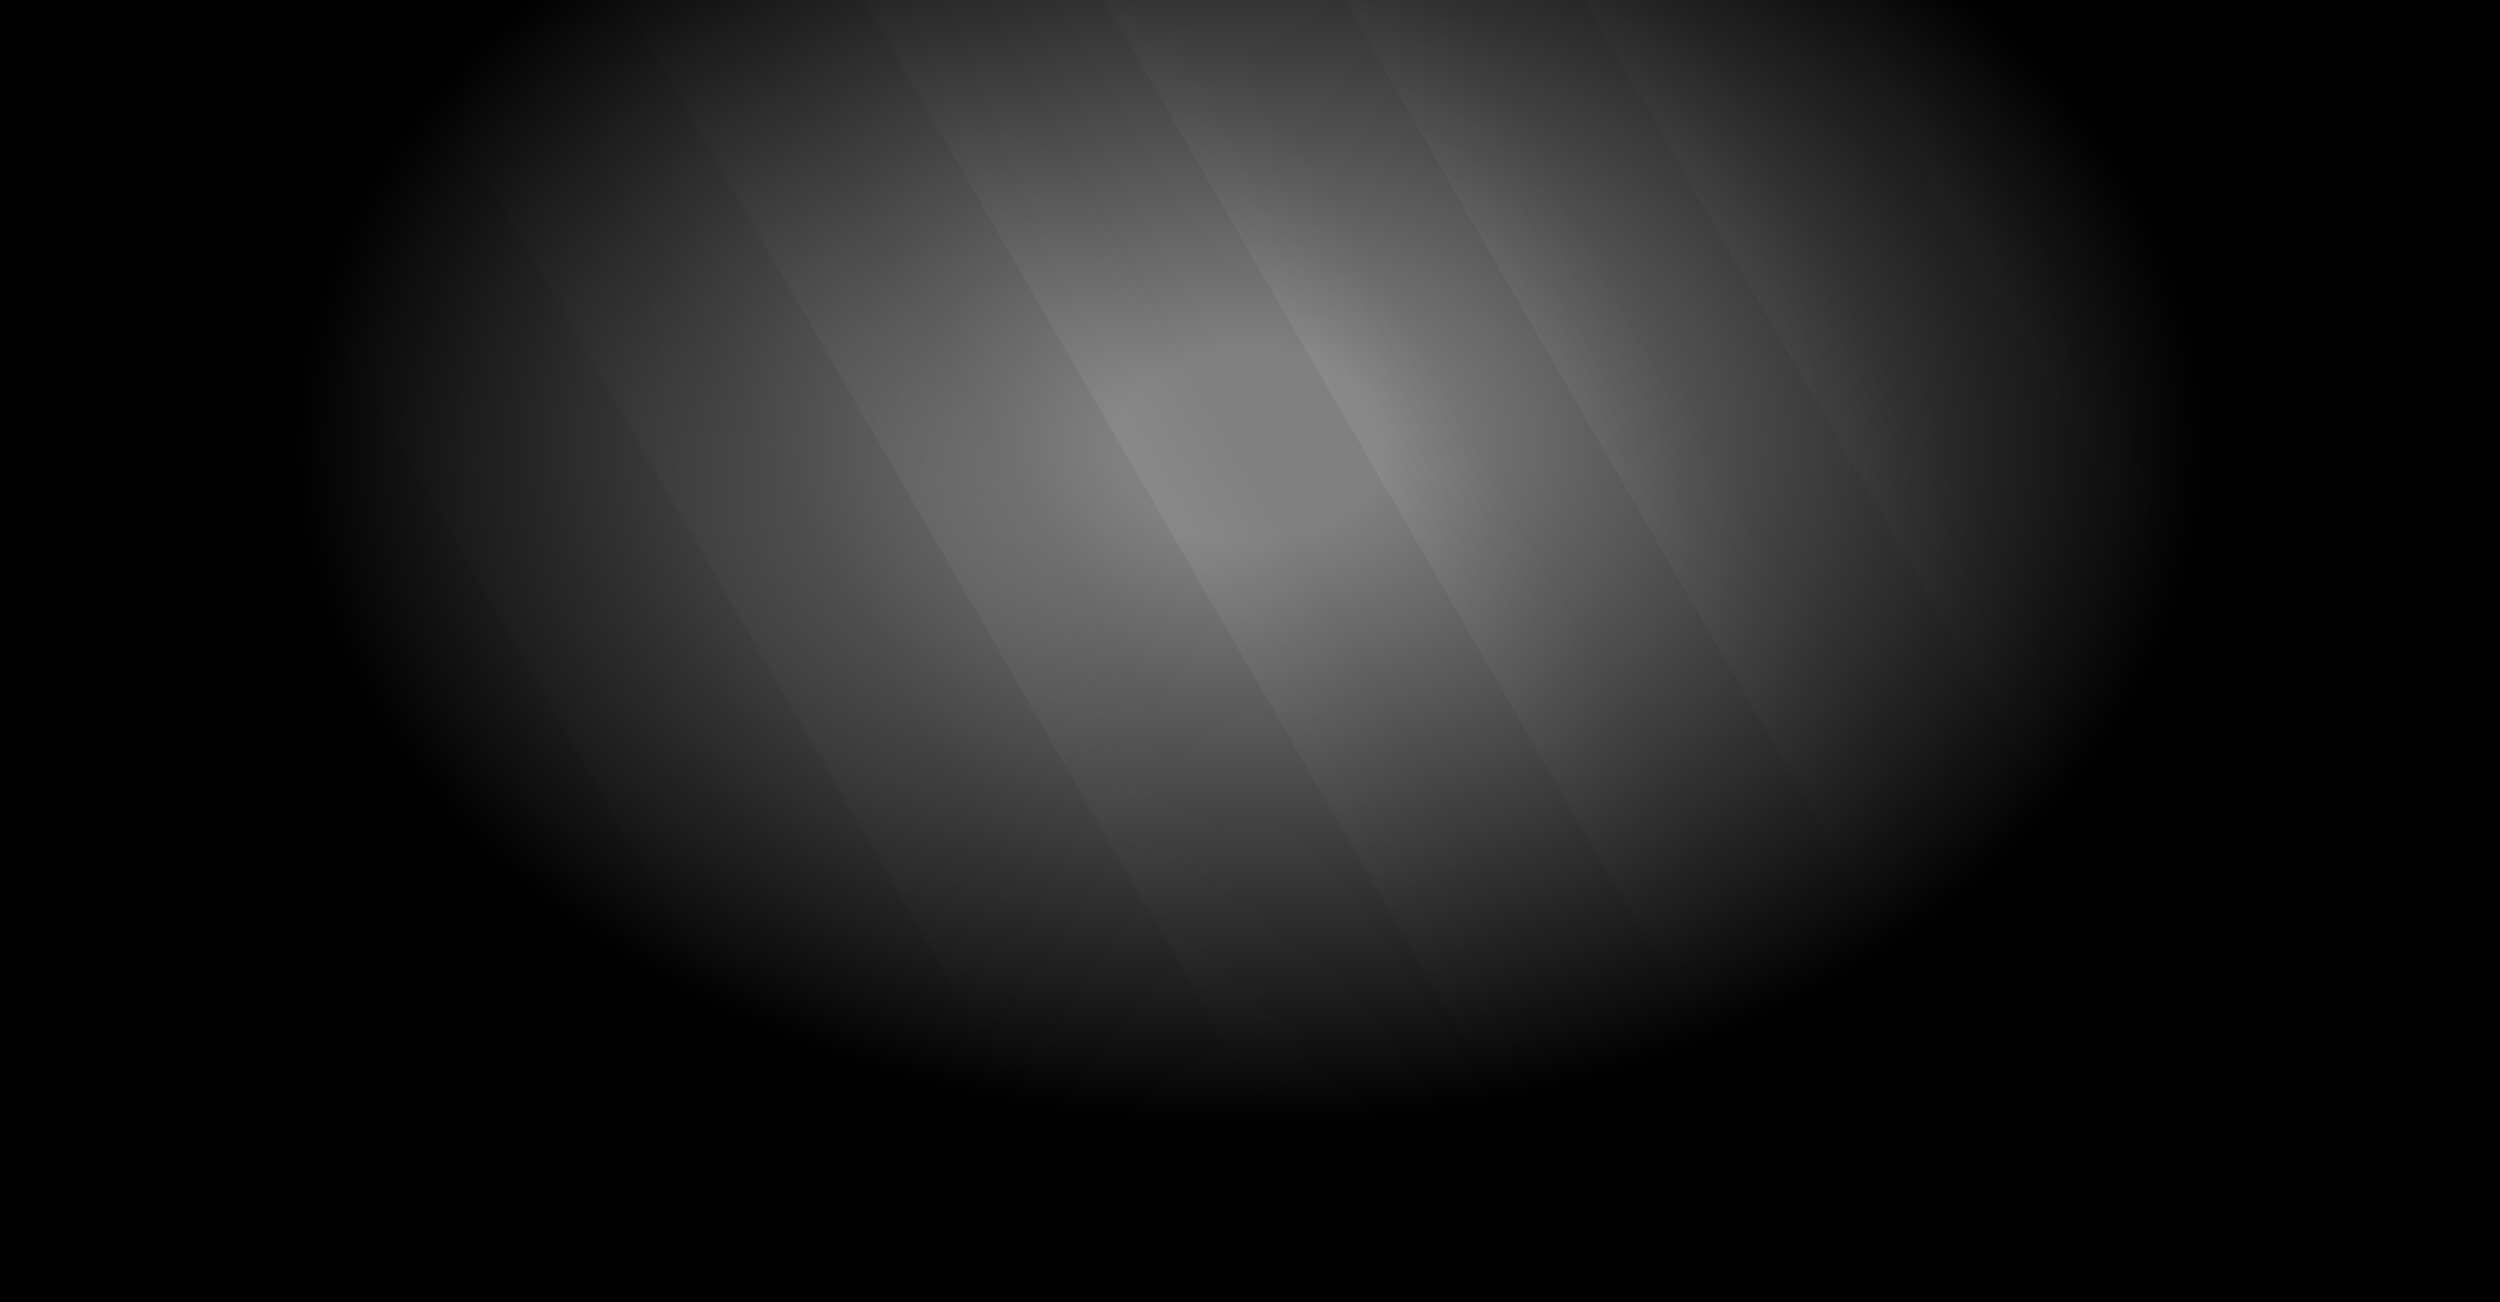 <svg width="1920" height="1000" fill="none" xmlns="http://www.w3.org/2000/svg"><rect width="100%" height="100%" fill="#808080" stroke="none"/><mask id="a" style="mask-type:alpha" maskUnits="userSpaceOnUse" x="0" y="0" width="1920" height="1000"><path fill="#C4C4C4" d="M0 0h1920v1000H0z"/></mask><g mask="url(#a)"><path opacity=".07" transform="rotate(-30 -894 -140)" fill="url(#b)" d="M-894-140h160v1600h-160z"/><path opacity=".07" transform="rotate(-30 -709.436 -140)" fill="url(#c)" d="M-709.436-140h160v1600h-160z"/><path opacity=".07" transform="rotate(-30 -524.871 -140)" fill="url(#d)" d="M-524.871-140h160v1600h-160z"/><path opacity=".07" transform="rotate(-30 -340.307 -140)" fill="url(#e)" d="M-340.307-140h160v1600h-160z"/><path opacity=".07" transform="rotate(-30 -155.742 -140)" fill="url(#f)" d="M-155.742-140h160v1600h-160z"/><path opacity=".07" transform="rotate(-30 28.822 -140)" fill="url(#g)" d="M28.822-140h160v1600h-160z"/><path opacity=".07" transform="rotate(-30 213.387 -140)" fill="url(#h)" d="M213.387-140h160v1600h-160z"/><path opacity=".07" transform="rotate(-30 397.951 -140)" fill="url(#i)" d="M397.951-140h160v1600h-160z"/><path opacity=".07" transform="rotate(-30 582.516 -140)" fill="url(#j)" d="M582.516-140h160v1600h-160z"/><path opacity=".07" transform="rotate(-30 767.08 -140)" fill="url(#k)" d="M767.08-140h160v1600h-160z"/><path opacity=".07" transform="rotate(-30 951.645 -140)" fill="url(#l)" d="M951.645-140h160v1600h-160z"/><path opacity=".07" transform="rotate(-30 1136.21 -140)" fill="url(#m)" d="M1136.21-140h160v1600h-160z"/><path opacity=".07" transform="rotate(-30 1320.77 -140)" fill="url(#n)" d="M1320.77-140h160v1600h-160z"/><path opacity=".07" transform="rotate(-30 1505.34 -140)" fill="url(#o)" d="M1505.34-140h160v1600h-160z"/><path opacity=".07" transform="rotate(-30 1689.9 -140)" fill="url(#p)" d="M1689.9-140h160v1600h-160z"/><path opacity=".07" transform="rotate(-30 1874.47 -140)" fill="url(#q)" d="M1874.47-140h160v1600h-160z"/></g><path fill="url(#r)" d="M0 0h1920v1000H0z"/><defs><linearGradient id="b" x1="-894" y1="572" x2="-814" y2="572" gradientUnits="userSpaceOnUse"><stop stop-color="#fff"/><stop offset="1" stop-color="#fff" stop-opacity="0"/></linearGradient><linearGradient id="c" x1="-709.436" y1="572" x2="-629.436" y2="572" gradientUnits="userSpaceOnUse"><stop stop-color="#fff"/><stop offset="1" stop-color="#fff" stop-opacity="0"/></linearGradient><linearGradient id="d" x1="-524.871" y1="572" x2="-444.871" y2="572" gradientUnits="userSpaceOnUse"><stop stop-color="#fff"/><stop offset="1" stop-color="#fff" stop-opacity="0"/></linearGradient><linearGradient id="e" x1="-340.307" y1="572" x2="-260.307" y2="572" gradientUnits="userSpaceOnUse"><stop stop-color="#fff"/><stop offset="1" stop-color="#fff" stop-opacity="0"/></linearGradient><linearGradient id="f" x1="-155.742" y1="572" x2="-75.742" y2="572" gradientUnits="userSpaceOnUse"><stop stop-color="#fff"/><stop offset="1" stop-color="#fff" stop-opacity="0"/></linearGradient><linearGradient id="g" x1="28.822" y1="572" x2="108.822" y2="572" gradientUnits="userSpaceOnUse"><stop stop-color="#fff"/><stop offset="1" stop-color="#fff" stop-opacity="0"/></linearGradient><linearGradient id="h" x1="213.387" y1="572" x2="293.387" y2="572" gradientUnits="userSpaceOnUse"><stop stop-color="#fff"/><stop offset="1" stop-color="#fff" stop-opacity="0"/></linearGradient><linearGradient id="i" x1="397.951" y1="572" x2="477.951" y2="572" gradientUnits="userSpaceOnUse"><stop stop-color="#fff"/><stop offset="1" stop-color="#fff" stop-opacity="0"/></linearGradient><linearGradient id="j" x1="582.516" y1="572" x2="662.516" y2="572" gradientUnits="userSpaceOnUse"><stop stop-color="#fff"/><stop offset="1" stop-color="#fff" stop-opacity="0"/></linearGradient><linearGradient id="k" x1="767.08" y1="572" x2="847.08" y2="572" gradientUnits="userSpaceOnUse"><stop stop-color="#fff"/><stop offset="1" stop-color="#fff" stop-opacity="0"/></linearGradient><linearGradient id="l" x1="951.645" y1="572" x2="1031.64" y2="572" gradientUnits="userSpaceOnUse"><stop stop-color="#fff"/><stop offset="1" stop-color="#fff" stop-opacity="0"/></linearGradient><linearGradient id="m" x1="1136.21" y1="572" x2="1216.21" y2="572" gradientUnits="userSpaceOnUse"><stop stop-color="#fff"/><stop offset="1" stop-color="#fff" stop-opacity="0"/></linearGradient><linearGradient id="n" x1="1320.77" y1="572" x2="1400.77" y2="572" gradientUnits="userSpaceOnUse"><stop stop-color="#fff"/><stop offset="1" stop-color="#fff" stop-opacity="0"/></linearGradient><linearGradient id="o" x1="1505.34" y1="572" x2="1585.34" y2="572" gradientUnits="userSpaceOnUse"><stop stop-color="#fff"/><stop offset="1" stop-color="#fff" stop-opacity="0"/></linearGradient><linearGradient id="p" x1="1689.9" y1="572" x2="1769.9" y2="572" gradientUnits="userSpaceOnUse"><stop stop-color="#fff"/><stop offset="1" stop-color="#fff" stop-opacity="0"/></linearGradient><linearGradient id="q" x1="1874.47" y1="572" x2="1954.47" y2="572" gradientUnits="userSpaceOnUse"><stop stop-color="#fff"/><stop offset="1" stop-color="#fff" stop-opacity="0"/></linearGradient><radialGradient id="r" cx="0" cy="0" r="1" gradientUnits="userSpaceOnUse" gradientTransform="matrix(0 692 -960 0 960 341)"><stop offset=".107" stop-opacity="0"/><stop offset=".76"/></radialGradient></defs></svg>